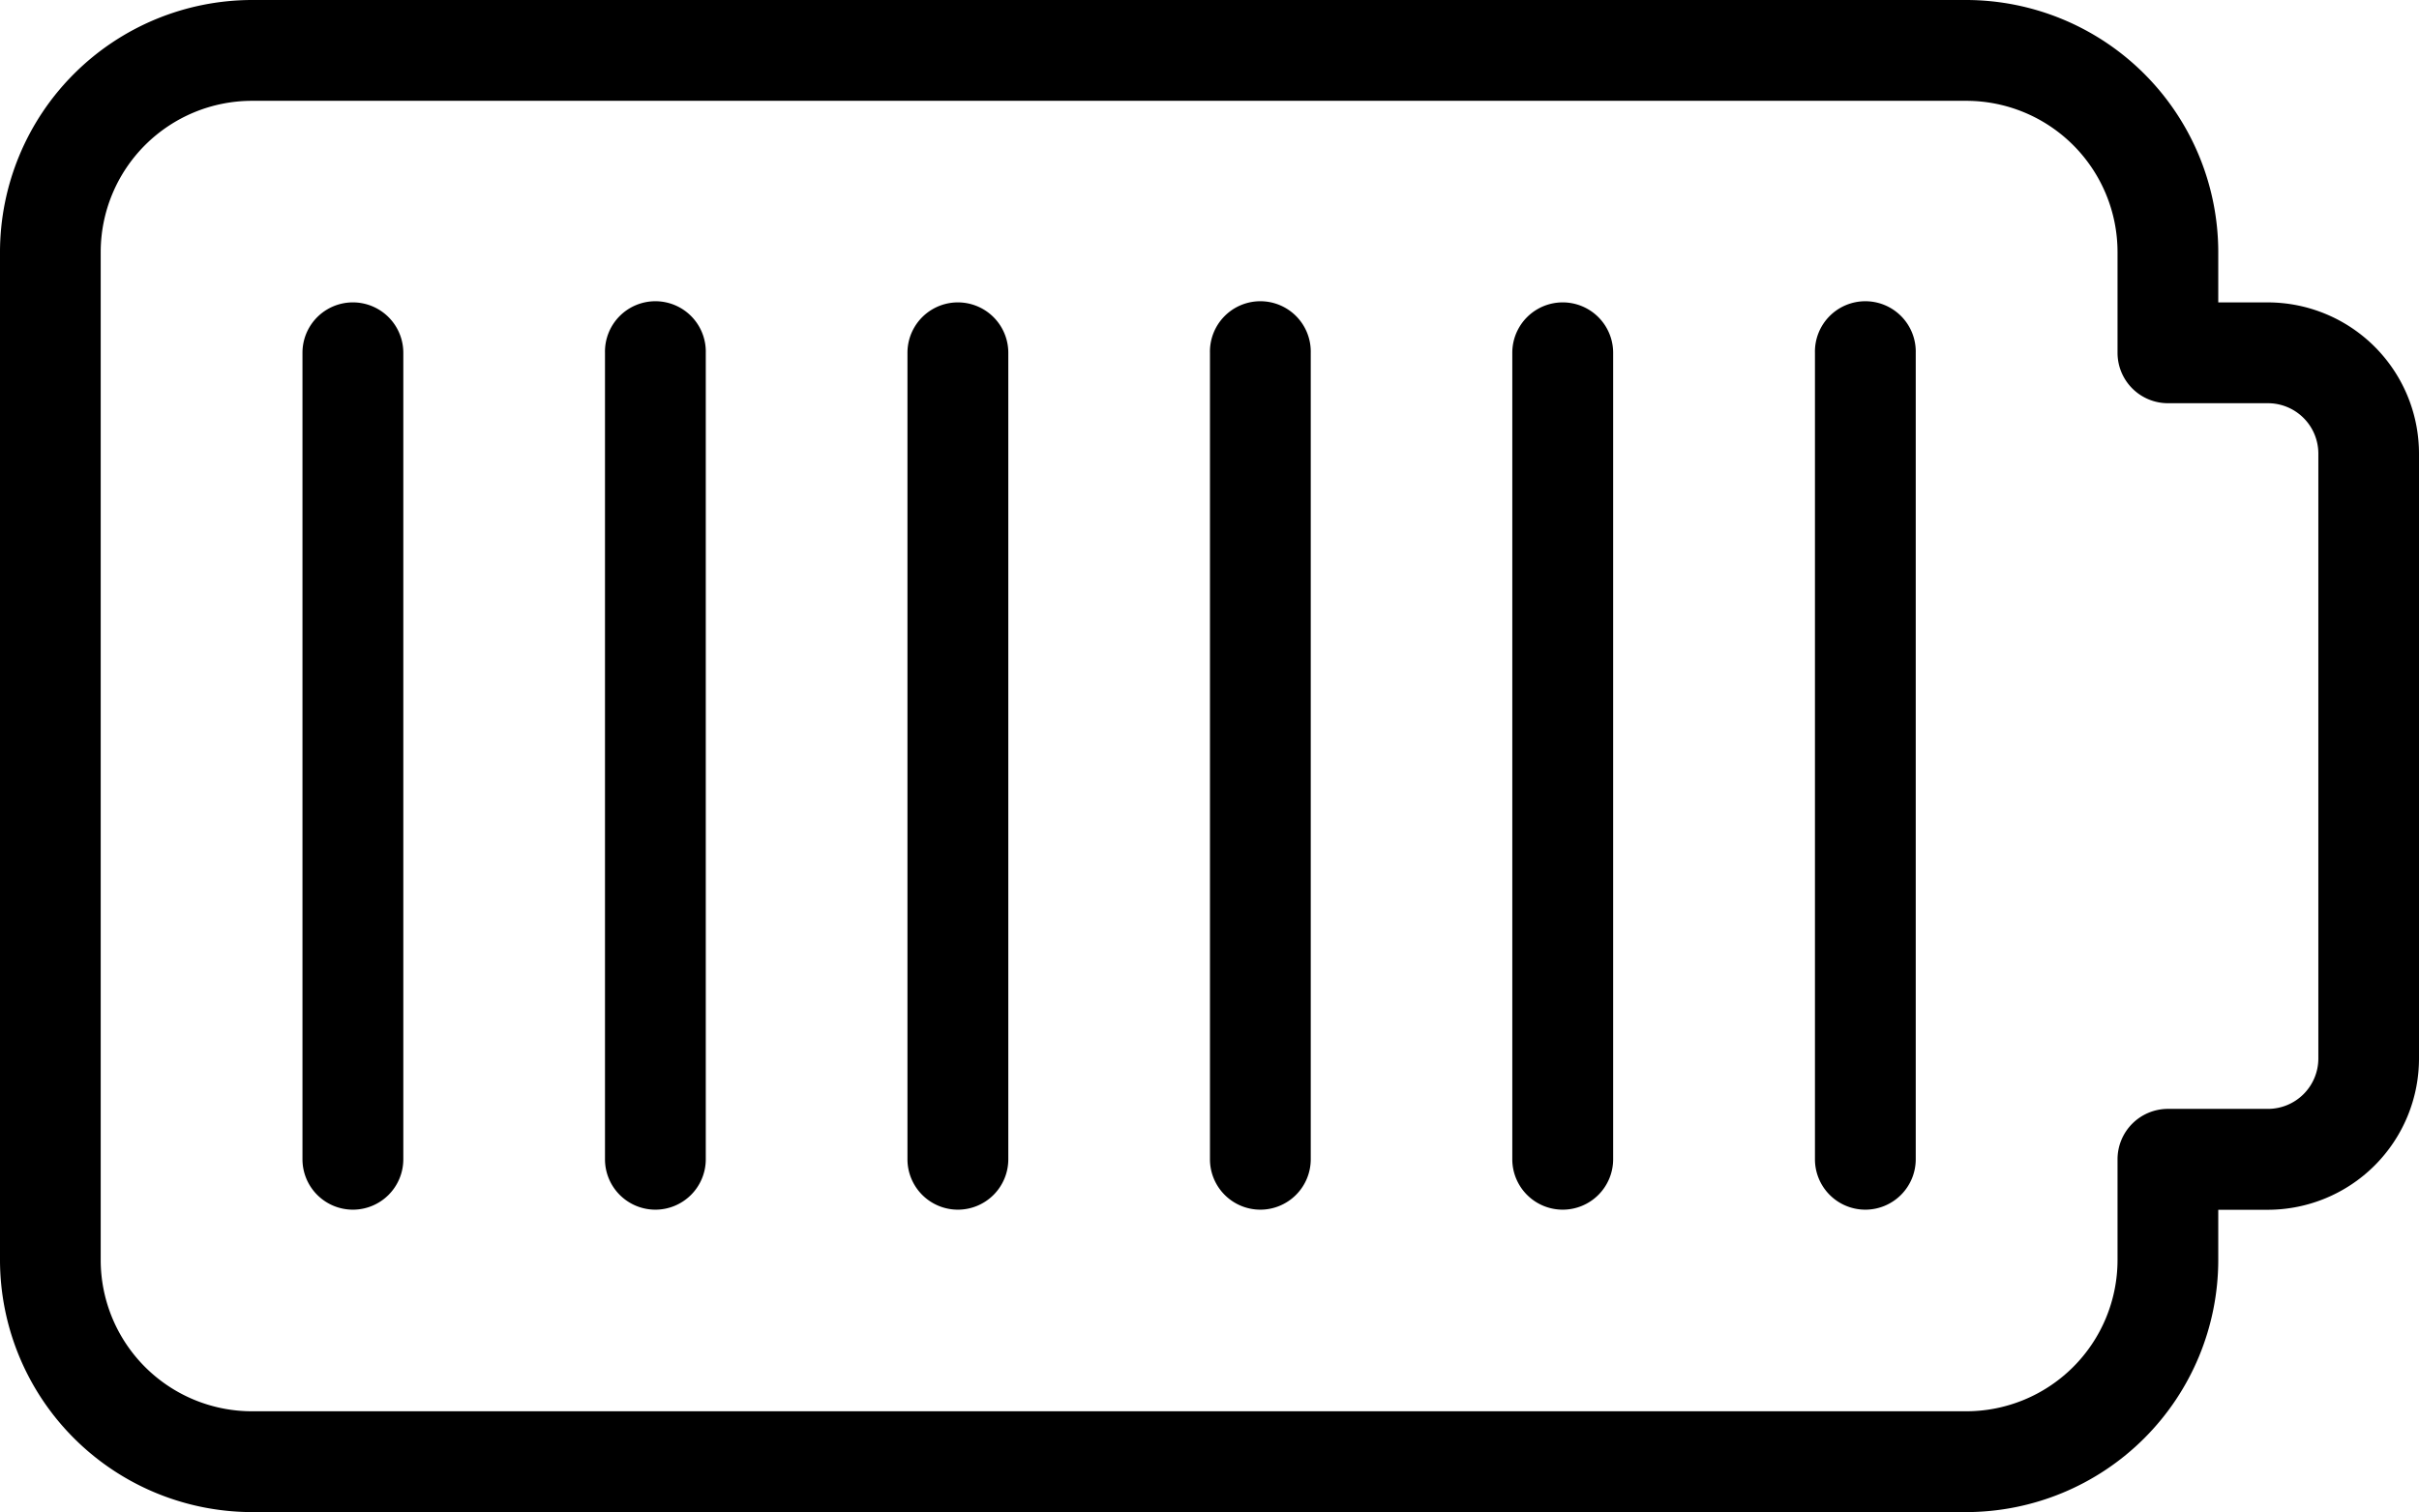 <svg id="Battery" xmlns="http://www.w3.org/2000/svg" width="89.5" height="55.959" viewBox="0 0 89.5 55.959">
  <path id="Tracciato_8293" data-name="Tracciato 8293" d="M839.964,64.709h-63.42a9.339,9.339,0,0,1-9.326-9.326V18.076a9.339,9.339,0,0,1,9.326-9.326h63.42a9.339,9.339,0,0,1,9.327,9.326v1.865h1.832a5.6,5.6,0,0,1,5.595,5.6V47.921a5.6,5.6,0,0,1-5.595,5.6h-1.832v1.865A9.339,9.339,0,0,1,839.964,64.709Zm-63.42-52.228a5.6,5.6,0,0,0-5.6,5.595V55.383a5.6,5.6,0,0,0,5.6,5.595h63.42a5.6,5.6,0,0,0,5.6-5.595V51.652a1.866,1.866,0,0,1,1.865-1.865h3.7a1.866,1.866,0,0,0,1.865-1.865V25.537a1.866,1.866,0,0,0-1.865-1.865h-3.7a1.866,1.866,0,0,1-1.865-1.865V18.076a5.6,5.6,0,0,0-5.6-5.595Z" transform="translate(-767.218 -8.75)"/>
  <path id="Tracciato_8294" data-name="Tracciato 8294" d="M776.42,49.663a1.866,1.866,0,0,1-1.865-1.865V17.952a1.865,1.865,0,1,1,3.731,0V47.8A1.866,1.866,0,0,1,776.42,49.663Z" transform="translate(-763.364 -4.896)"/>
  <path id="Tracciato_8295" data-name="Tracciato 8295" d="M783.757,49.663a1.865,1.865,0,0,1-1.864-1.865V17.952a1.865,1.865,0,1,1,3.729,0V47.8A1.866,1.866,0,0,1,783.757,49.663Z" transform="translate(-759.509 -4.896)"/>
  <path id="Tracciato_8296" data-name="Tracciato 8296" d="M791.1,49.663A1.866,1.866,0,0,1,789.23,47.8V17.952a1.865,1.865,0,0,1,3.731,0V47.8A1.866,1.866,0,0,1,791.1,49.663Z" transform="translate(-755.655 -4.896)"/>
  <path id="Tracciato_8297" data-name="Tracciato 8297" d="M798.432,49.663a1.865,1.865,0,0,1-1.864-1.865V17.952a1.865,1.865,0,1,1,3.729,0V47.8A1.866,1.866,0,0,1,798.432,49.663Z" transform="translate(-751.801 -4.896)"/>
  <path id="Tracciato_8298" data-name="Tracciato 8298" d="M805.77,49.663A1.866,1.866,0,0,1,803.9,47.8V17.952a1.865,1.865,0,1,1,3.731,0V47.8A1.866,1.866,0,0,1,805.77,49.663Z" transform="translate(-747.947 -4.896)"/>
  <path id="Tracciato_8299" data-name="Tracciato 8299" d="M813.107,49.663a1.865,1.865,0,0,1-1.864-1.865V17.952a1.865,1.865,0,1,1,3.729,0V47.8A1.866,1.866,0,0,1,813.107,49.663Z" transform="translate(-744.092 -4.896)"/>
</svg>
